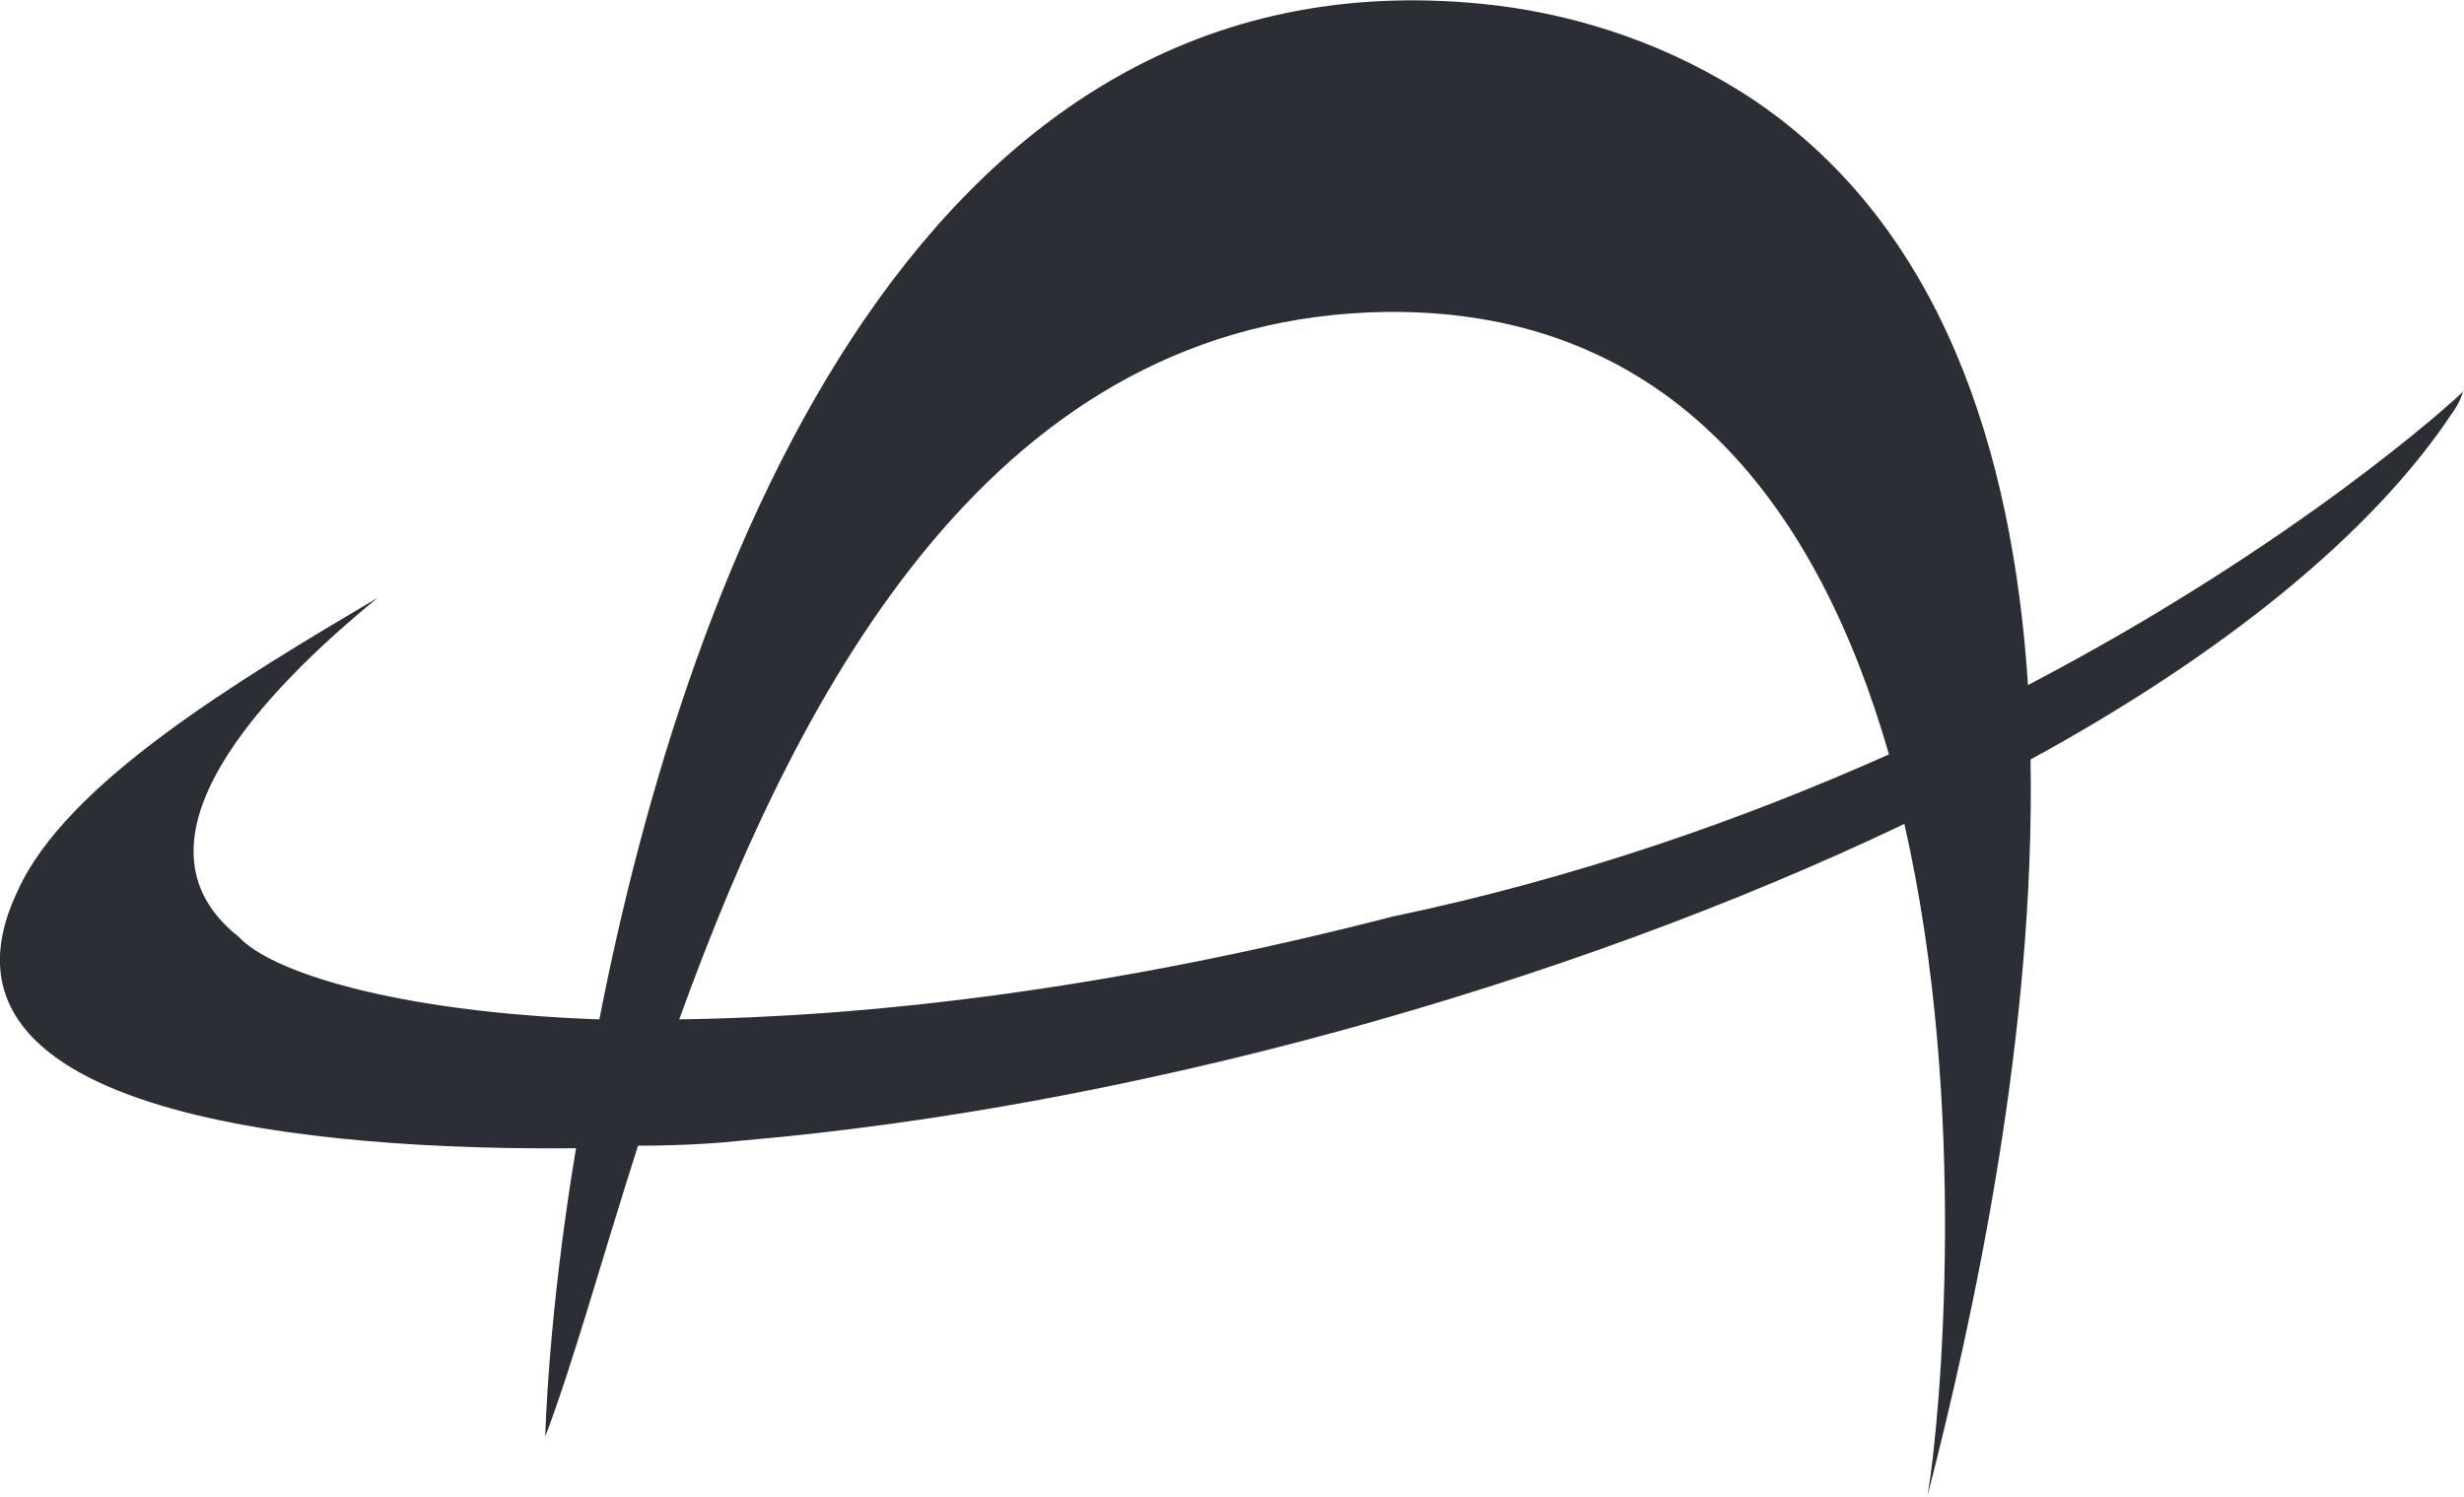 <svg version="1.2" xmlns="http://www.w3.org/2000/svg" viewBox="0 0 1549 941" width="1549" height="941">
	<title>ALOKINDS</title>

	<style>
		.s0 { fill: #2c2e35 } 
	</style>
	<g id="Clip-Path: Clip-Path: Page 1" clip-path="url(#cp1)">
		<g id="Clip-Path: Page 1">
			<g id="Page 1">
				<path id="Path 5" fill-rule="evenodd" class="s0" d="m342.8 903.1c0 0 1.5-74.5 19.3-181.2-160.1 1.6-419-19.4-351-161.8 30.6-68 139.1-132.6 226.5-184.4-71.2 58.1-163.4 153.6-87.4 213.4 19.4 21.2 95.5 47.1 226.6 51.8 54.9-281.4 202.2-681 564.6-637.4 51.8 6.5 108.5 24.3 161.9 59.9 116.6 79.2 161.9 218.5 171.6 367.3 169.9-88.9 268.6-179.6 273.5-184.4 0 0-1.7 6.4-6.5 12.9-50.2 76-144.1 152.1-265.4 218.3 3.1 171.5-35.6 349.5-64.7 462.7 8.1-48.4 25.9-244.2-14.6-422.2-213.7 102-487 178-729.7 199-14.7 1.6-37.4 3.3-66.4 3.3-22.8 71.2-40.5 135.8-58.3 182.8zm529.1-707c-245.9 3.2-368.9 234.6-444.9 444.8 116.4-1.6 267-17.8 448.2-64.6 116.4-24.3 221.6-61.5 312.3-102-43.7-152.1-134.4-279.9-315.6-278.2z"/>
			</g>
		</g>
	</g>
</svg>